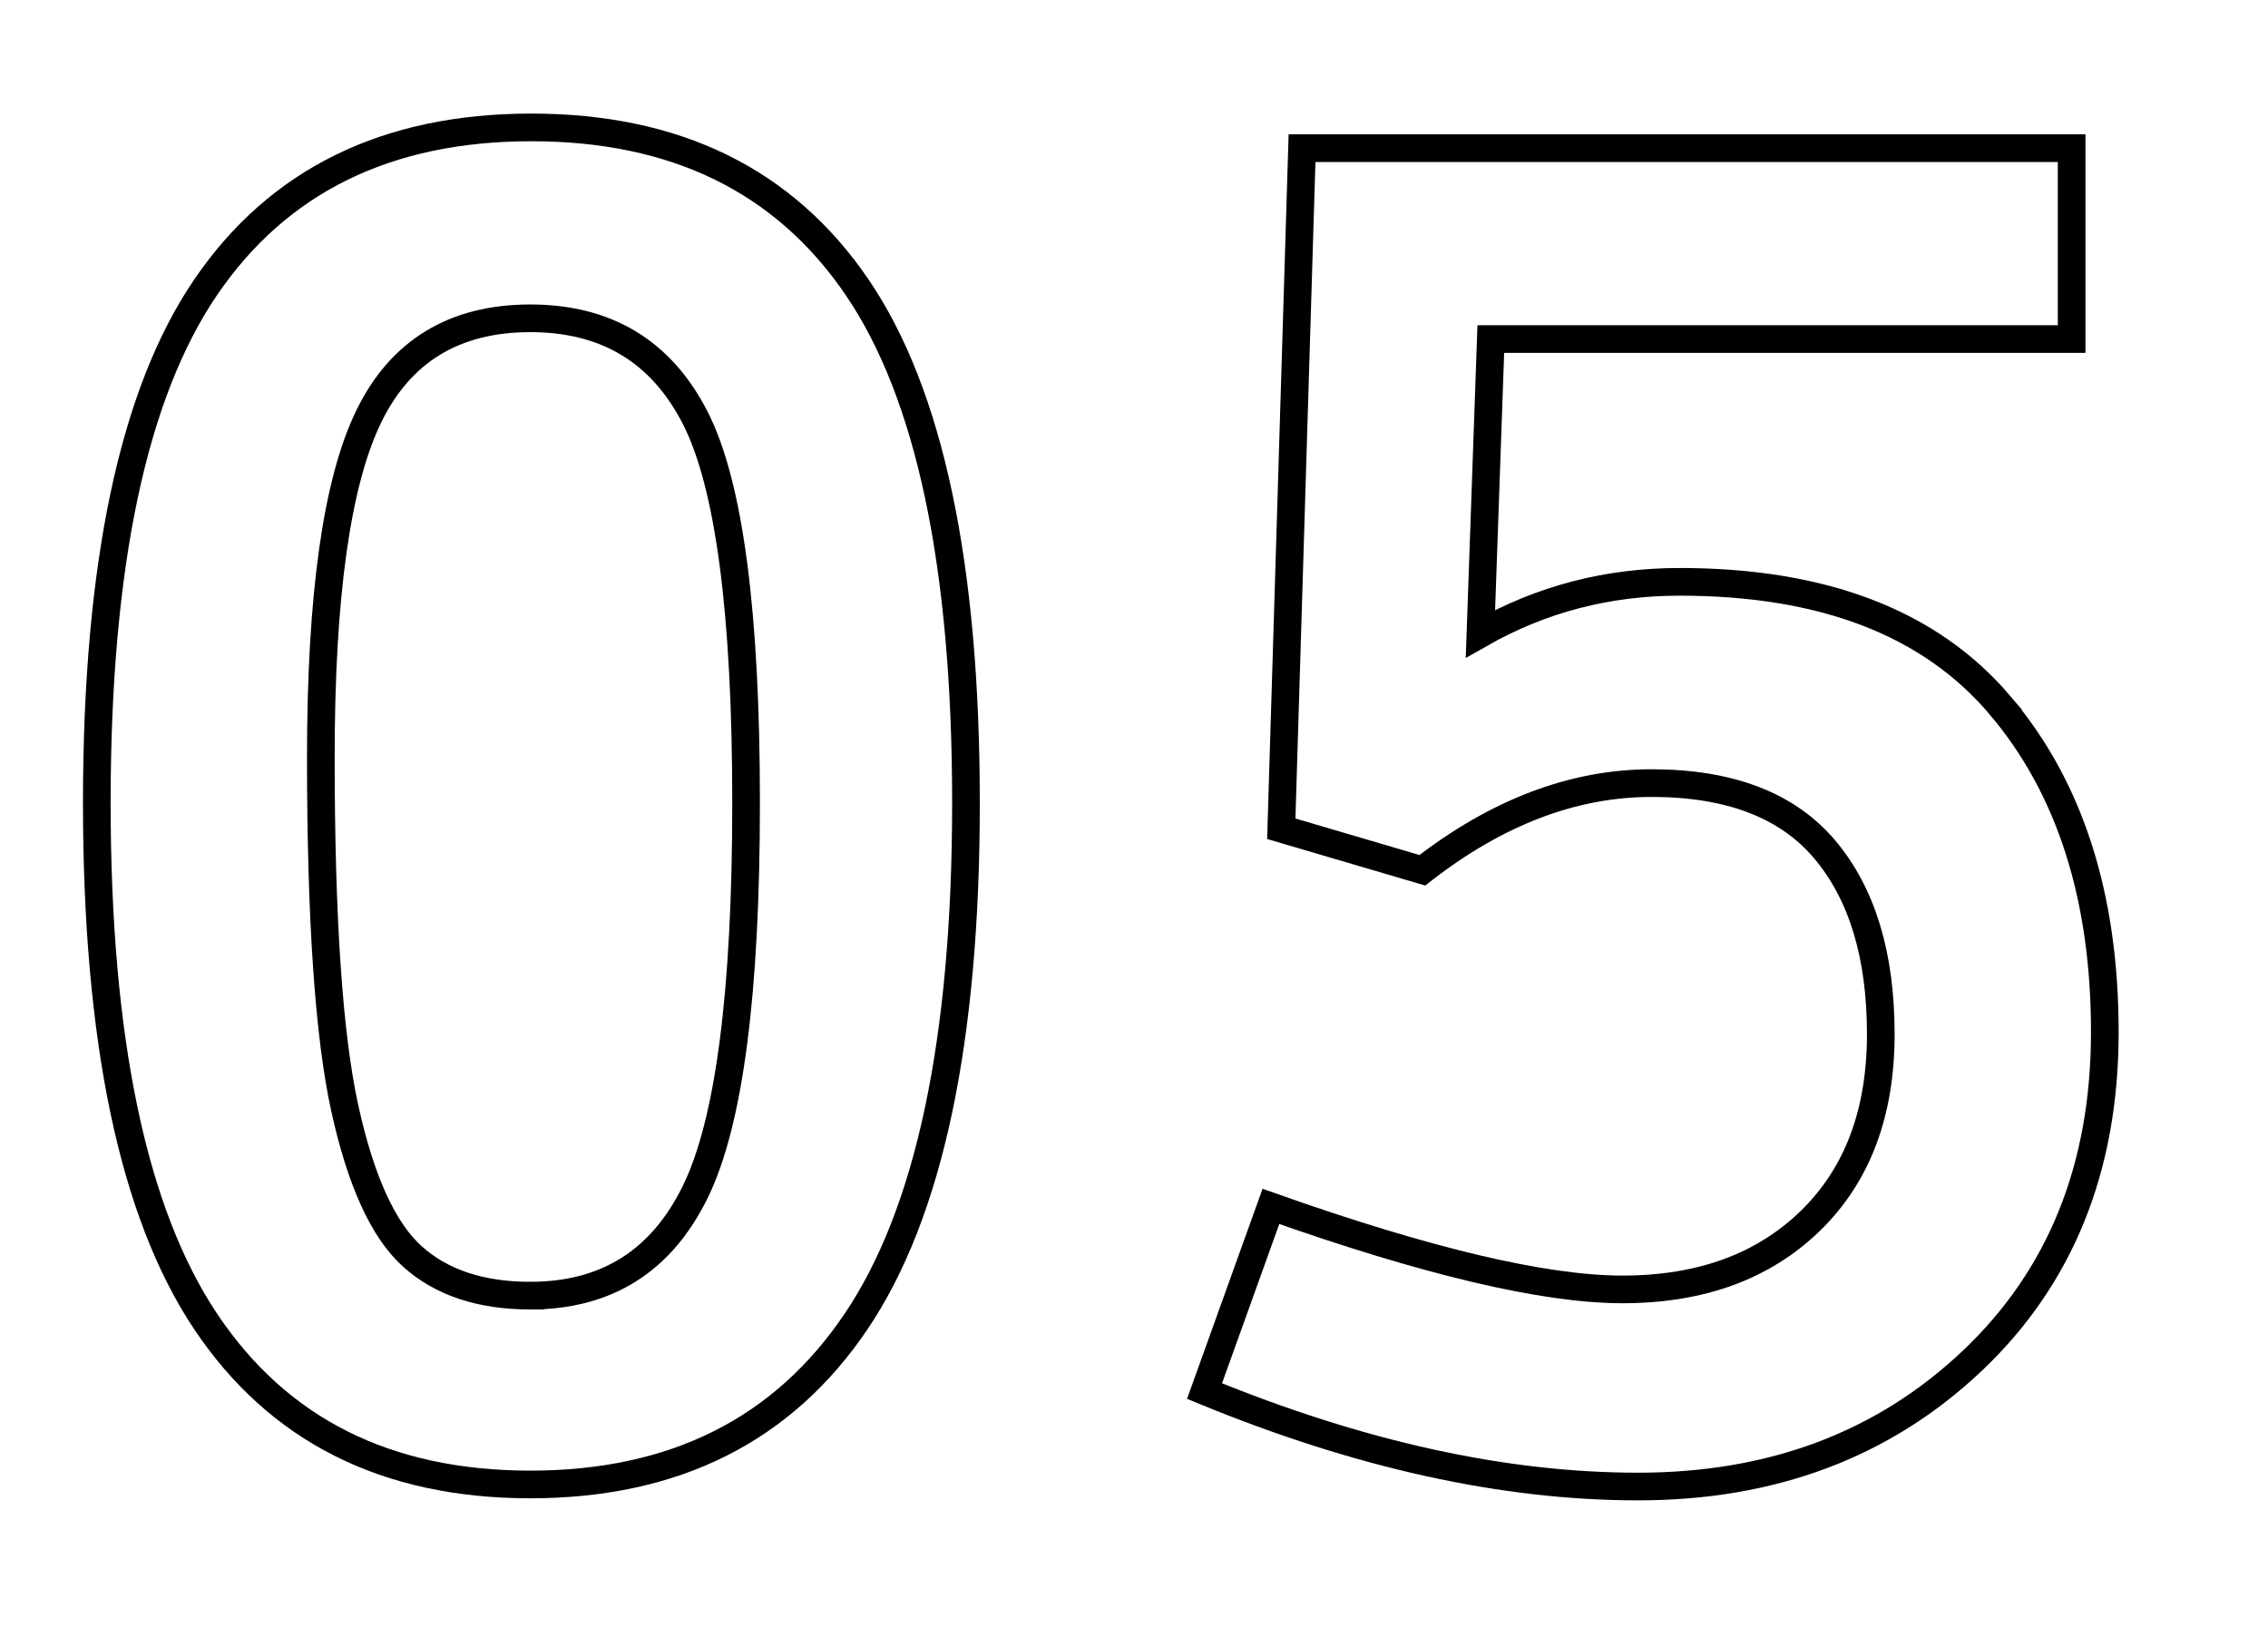 <?xml version="1.0" encoding="UTF-8"?> <svg xmlns="http://www.w3.org/2000/svg" id="a" viewBox="0 0 328 235.35"> <defs> <style>.b{fill:none;stroke:#000;stroke-width:4px;}</style> </defs> <path class="b" d="M14,116.07c0-34.3,5.25-59.15,15.75-74.55,10.5-15.4,26.2-23.1,47.1-23.1s36.6,7.7,47.1,23.1c10.5,15.4,15.75,40.25,15.75,74.55s-5.3,59.3-15.9,75c-10.6,15.7-26.3,23.55-47.1,23.55s-36.45-7.85-46.95-23.55c-10.5-15.7-15.75-40.7-15.75-75Zm62.7,71.25c11,0,18.95-5,23.85-15,4.9-10,7.35-28.75,7.35-56.25s-2.45-46.05-7.35-55.65c-4.9-9.6-12.85-14.4-23.85-14.4s-18.8,4.75-23.4,14.25c-4.6,9.5-6.9,25.9-6.9,49.2s1.15,40.2,3.45,50.7c2.3,10.5,5.55,17.65,9.75,21.45,4.2,3.8,9.9,5.7,17.1,5.7Z"></path> <path class="b" d="M289.25,101.97c10.1,11.9,15.15,27.65,15.15,47.25s-6.4,35.45-19.2,47.55c-12.8,12.1-28.9,18.15-48.3,18.15s-40.3-4.6-62.7-13.8l9.6-26.7c22.6,8,39.55,12,50.85,12s20.35-3.3,27.15-9.9c6.8-6.6,10.2-15.6,10.2-27s-2.7-20.3-8.1-26.7c-5.4-6.4-13.75-9.6-25.05-9.6s-22.35,4.2-33.15,12.6l-20.4-6,3-98.4h111.3v27.6h-84l-1.5,42.6c8.8-5,18.4-7.5,28.8-7.5,20.8,0,36.25,5.95,46.35,17.85Z"></path> </svg> 